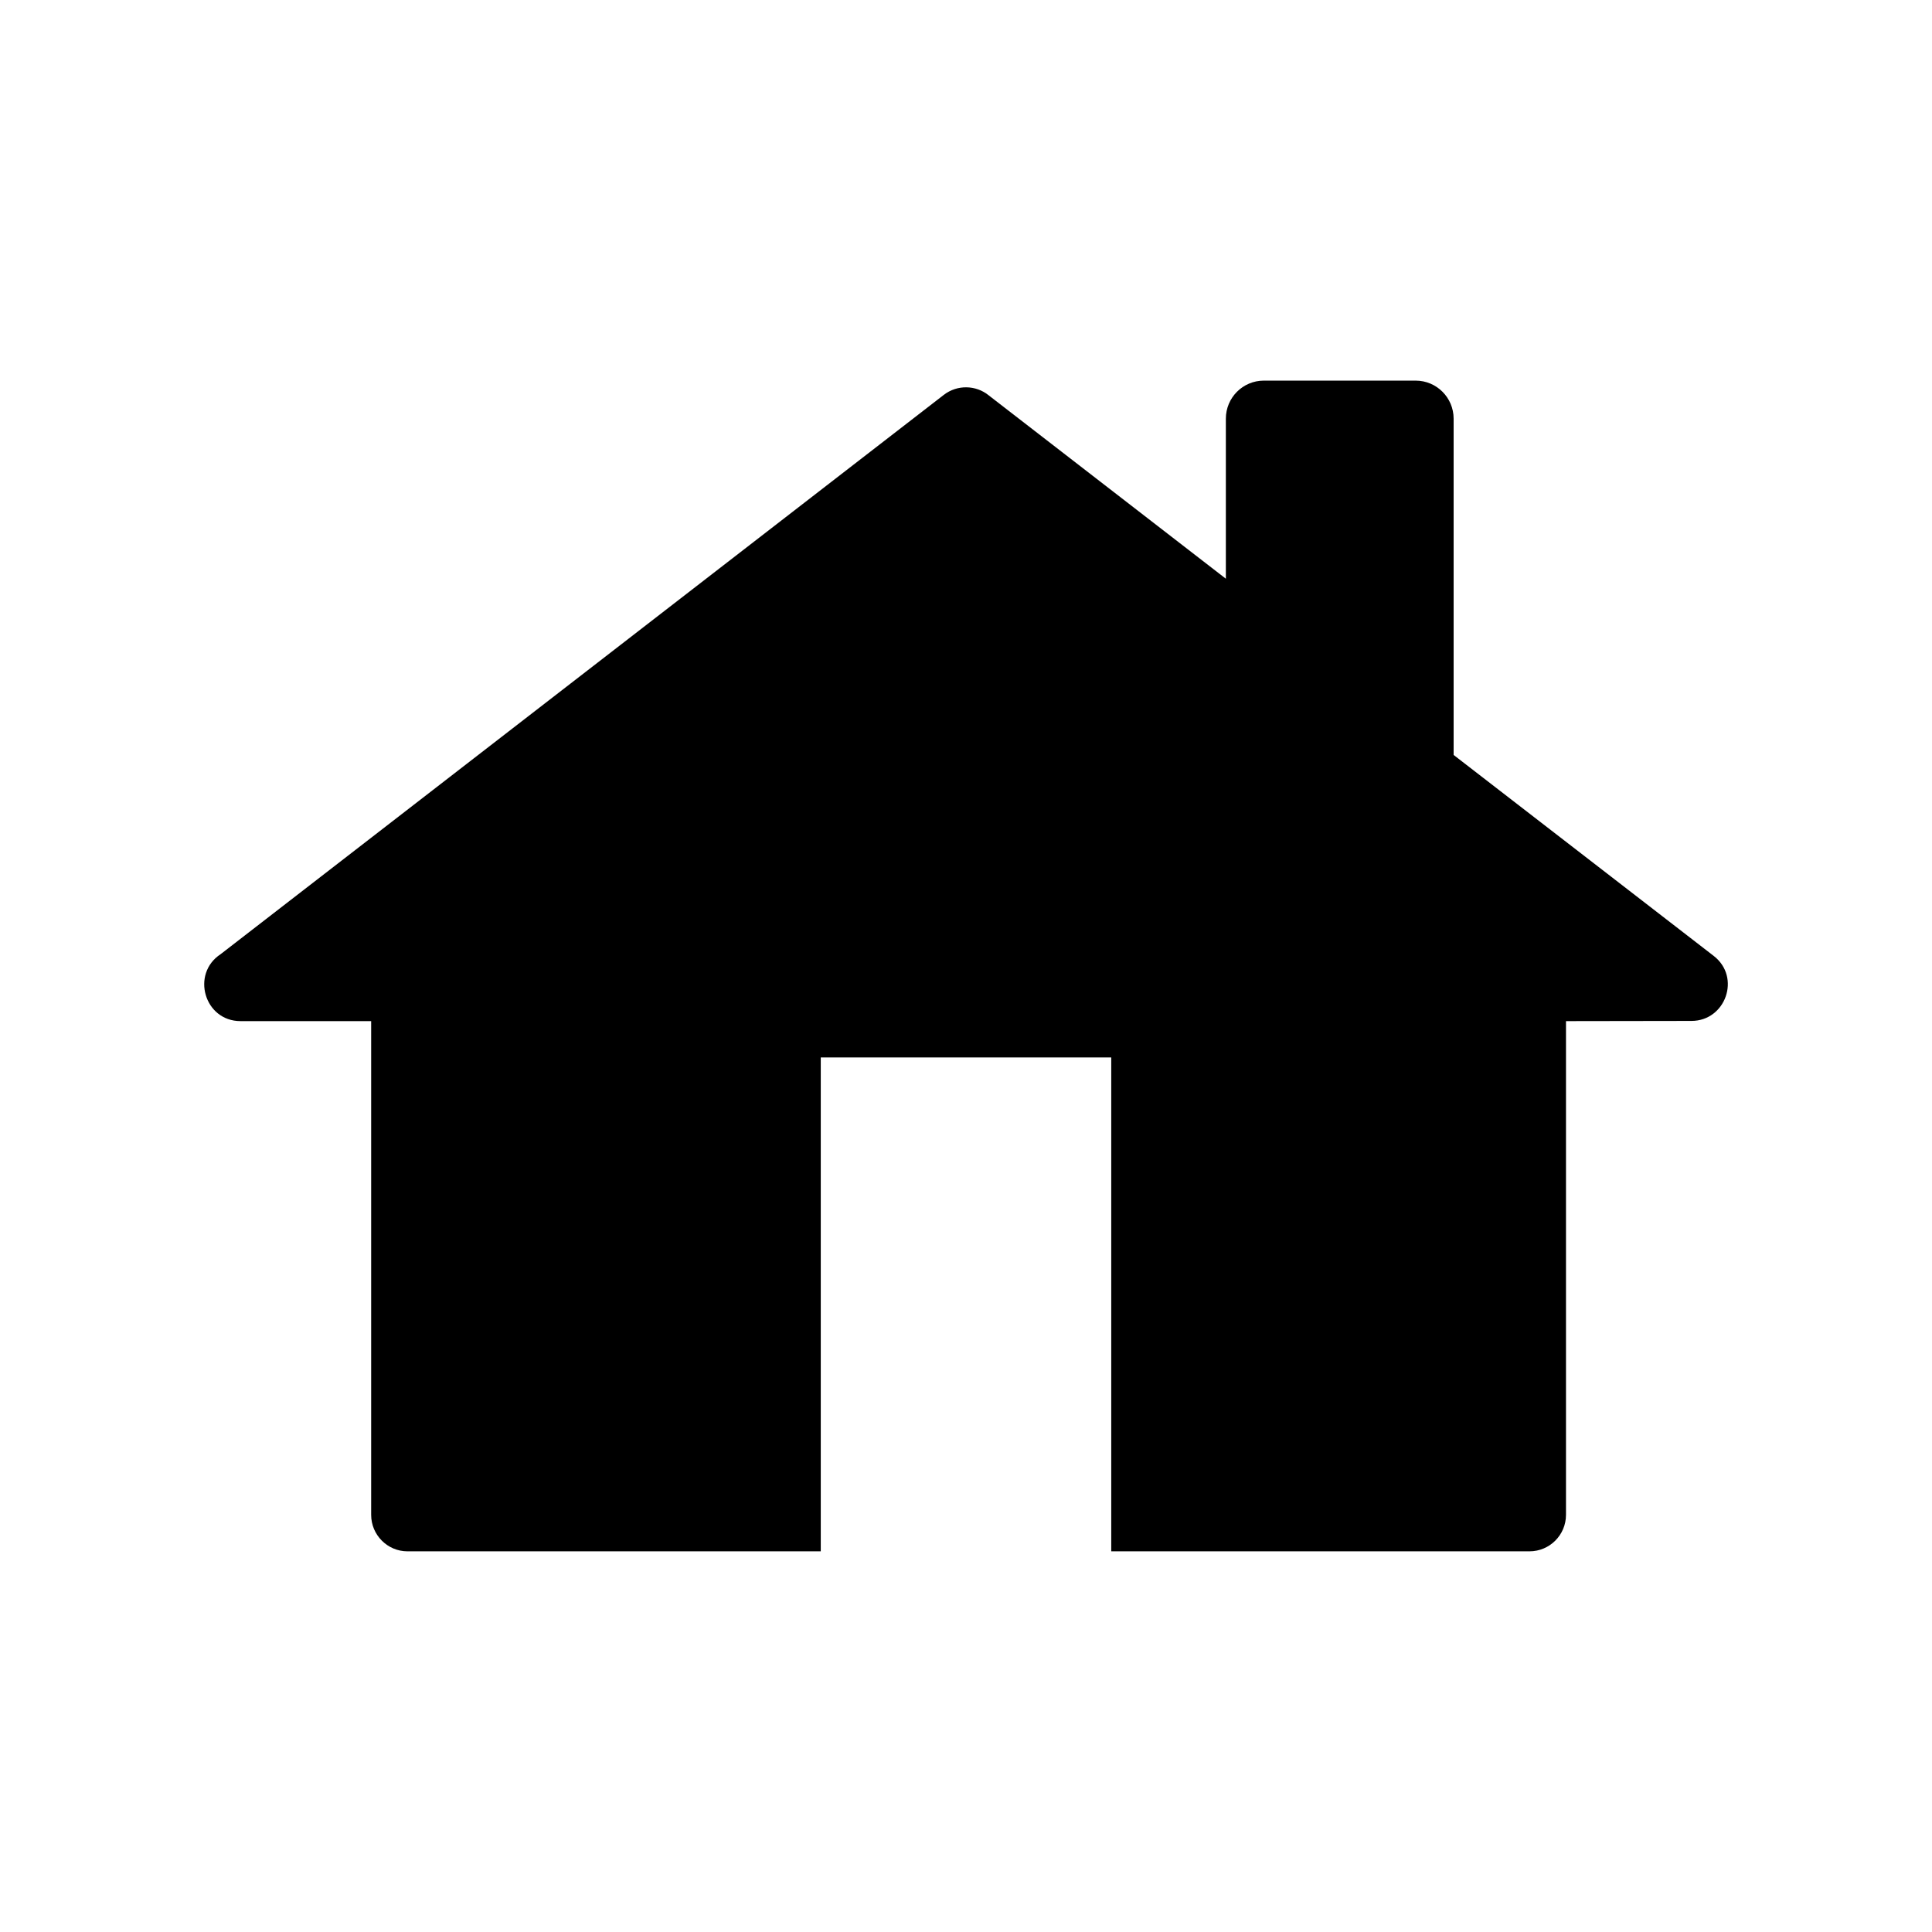 <?xml version="1.0" encoding="UTF-8"?>
<!-- Uploaded to: ICON Repo, www.iconrepo.com, Generator: ICON Repo Mixer Tools -->
<svg fill="#000000" width="800px" height="800px" version="1.1" viewBox="144 144 512 512" xmlns="http://www.w3.org/2000/svg">
 <path d="m405.99 248.75 62.875 48.617v-42.422c0-5.543 4.484-10.078 10.078-10.078h40.203c5.594 0 10.078 4.535 10.078 10.078v89.125l68.922 53.254c7.305 5.644 3.176 17.23-5.894 17.23l-33.25 0.051v130.84c0 5.34-4.332 9.672-9.672 9.672h-110.84v-130.89h-76.98v130.89h-109.53c-5.289 0-9.621-4.332-9.621-9.672v-130.84h-34.613c-9.621 0-13.199-12.543-5.289-17.734l191.65-148.22c3.578-2.769 8.516-2.621 11.891 0.102z" fill-rule="evenodd"/>
</svg>